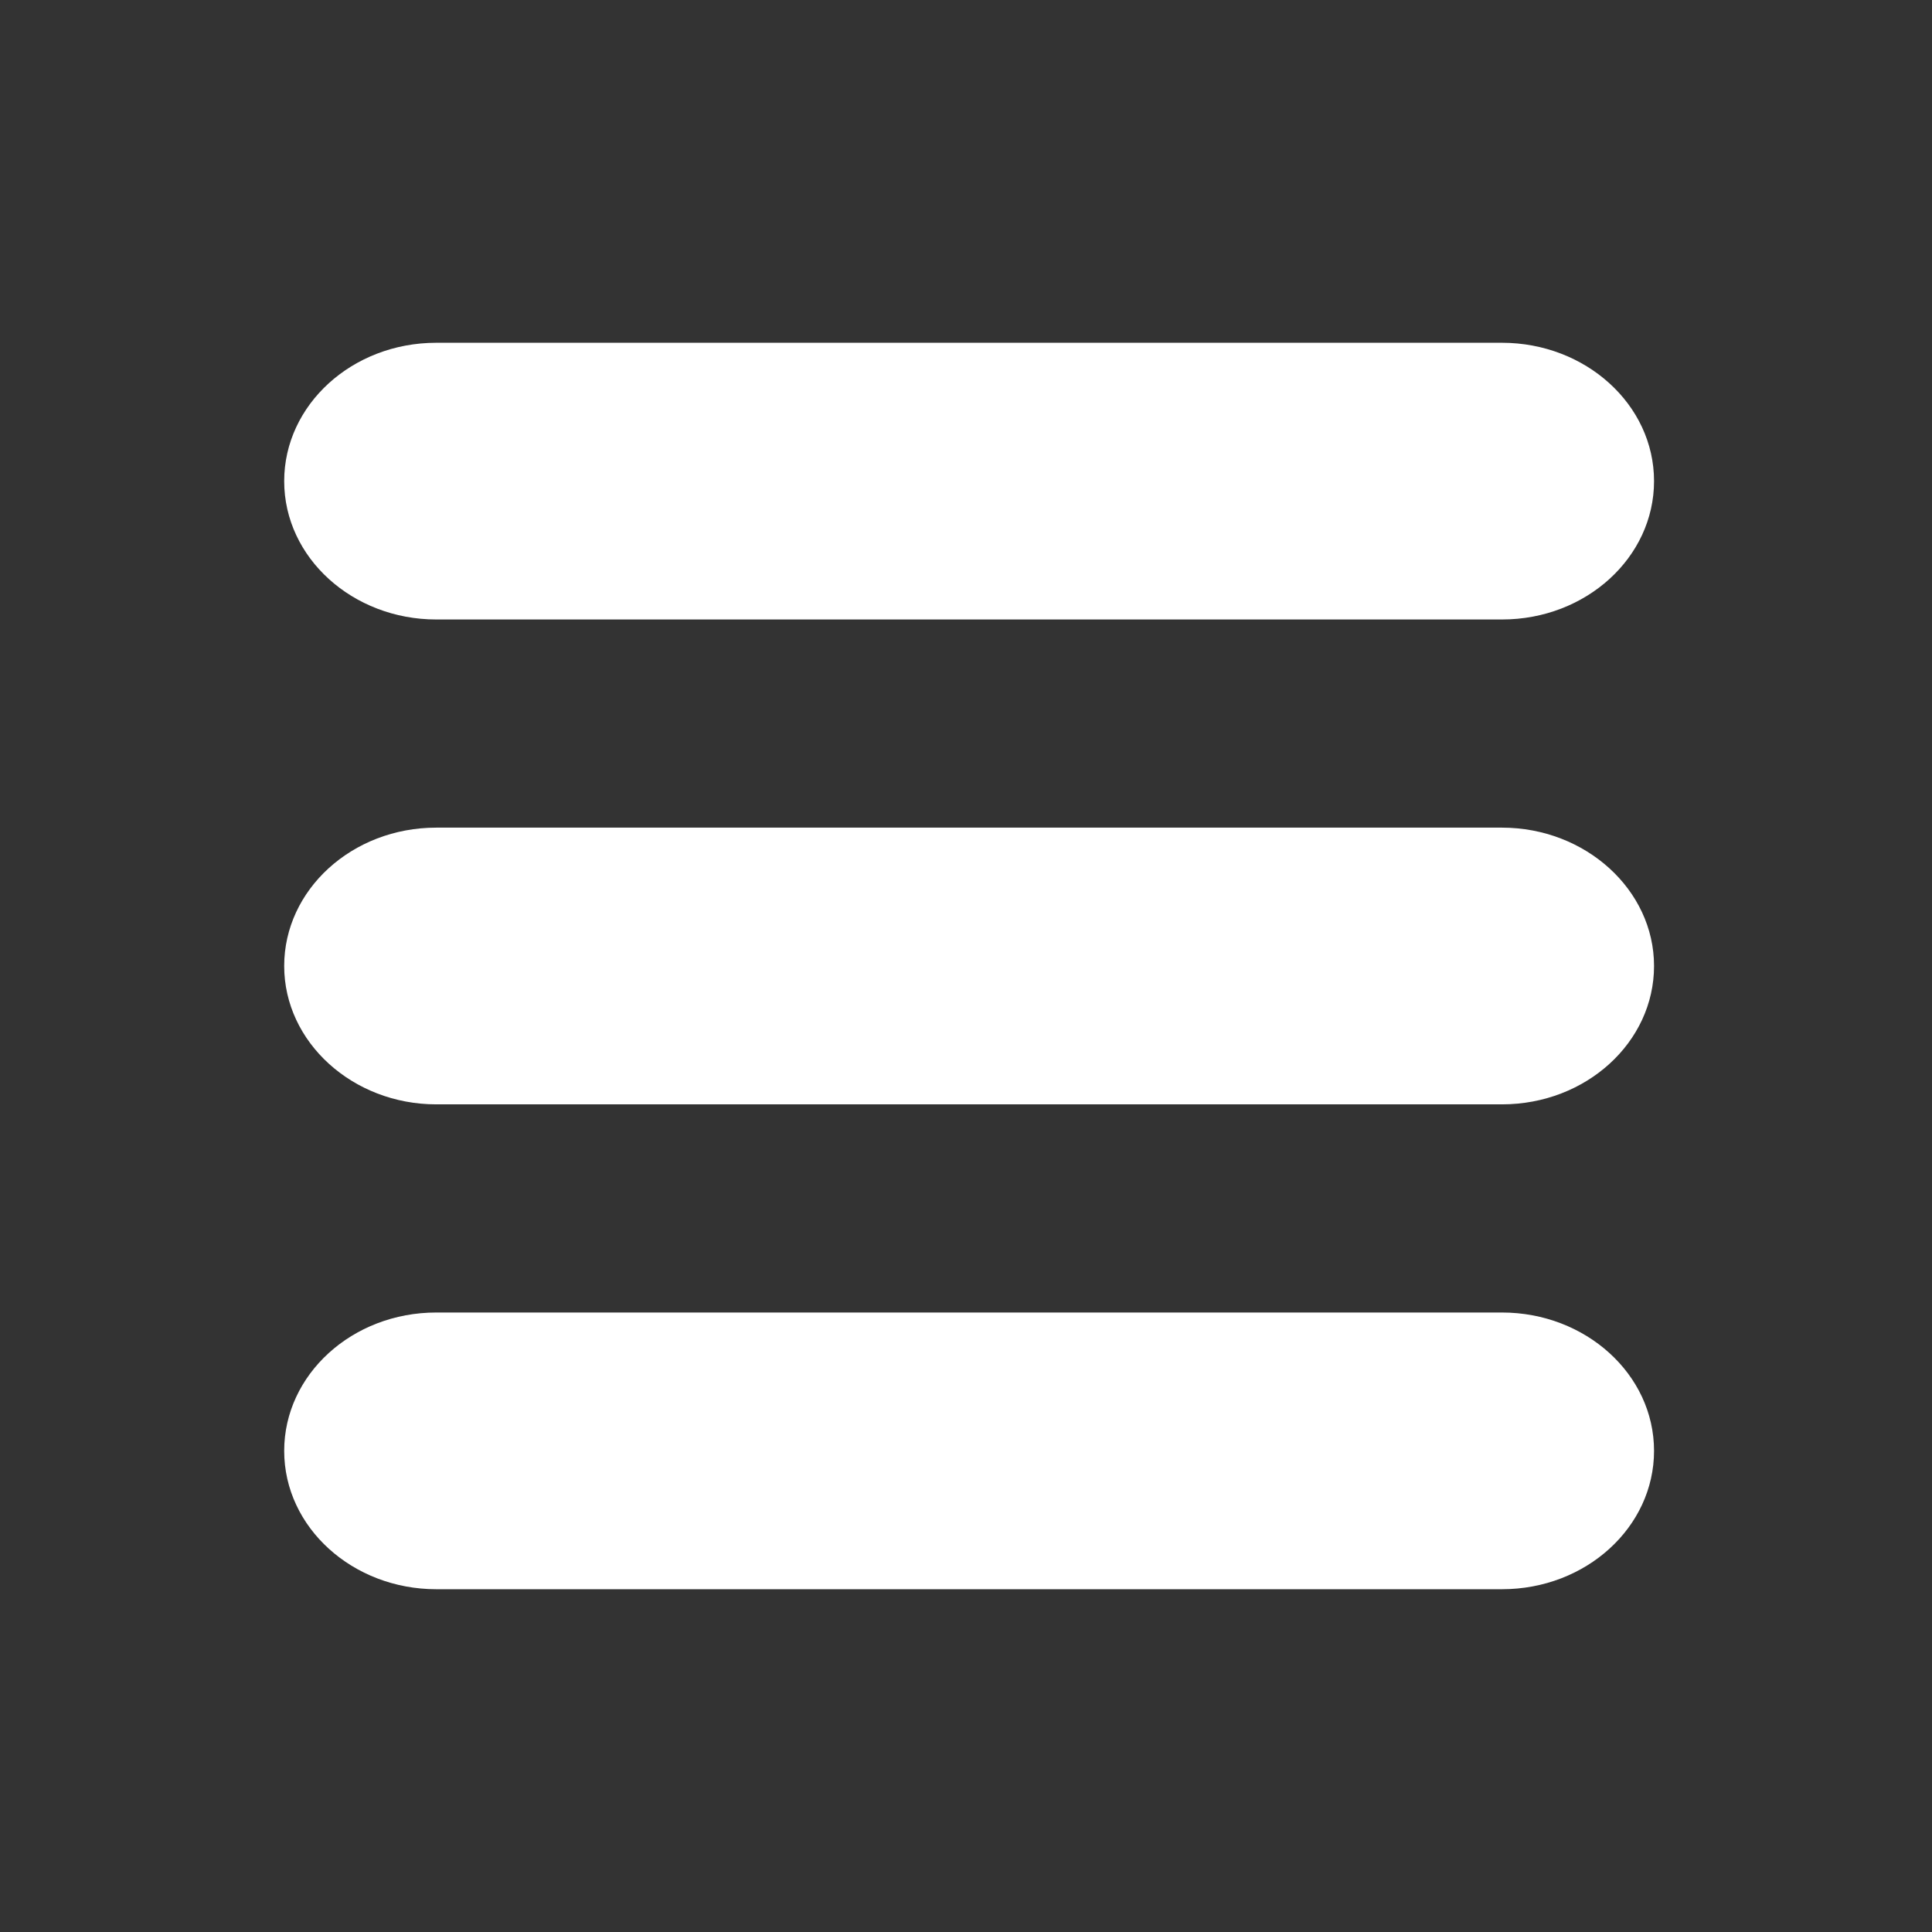<svg xmlns="http://www.w3.org/2000/svg" xml:space="preserve" viewBox="0 0 31 31" version="1.2" height="31" width="31"><rect x="0" y="0" width="31" height="31" fill="#333333" stroke="none"/><path stroke-width="1.17" fill="#fff" d="m24.1 5.5h-17.1c-1.35 0-2.44 0.997-2.44 2.22 0 1.23 1.1 2.22 2.44 2.22h17.1c1.35 0 2.44-0.997 2.44-2.22 0-1.23-1.1-2.22-2.44-2.22zm0 7.78h-17.1c-1.35 0-2.44 0.997-2.44 2.22s1.1 2.22 2.44 2.22h17.1c1.35 0 2.44-0.997 2.44-2.22s-1.1-2.22-2.44-2.22zm0 7.78h-17.1c-1.35 0-2.44 0.997-2.44 2.22 0 1.23 1.1 2.22 2.44 2.22h17.1c1.35 0 2.44-0.997 2.44-2.22 0-1.23-1.1-2.22-2.44-2.22z"></path></svg>
